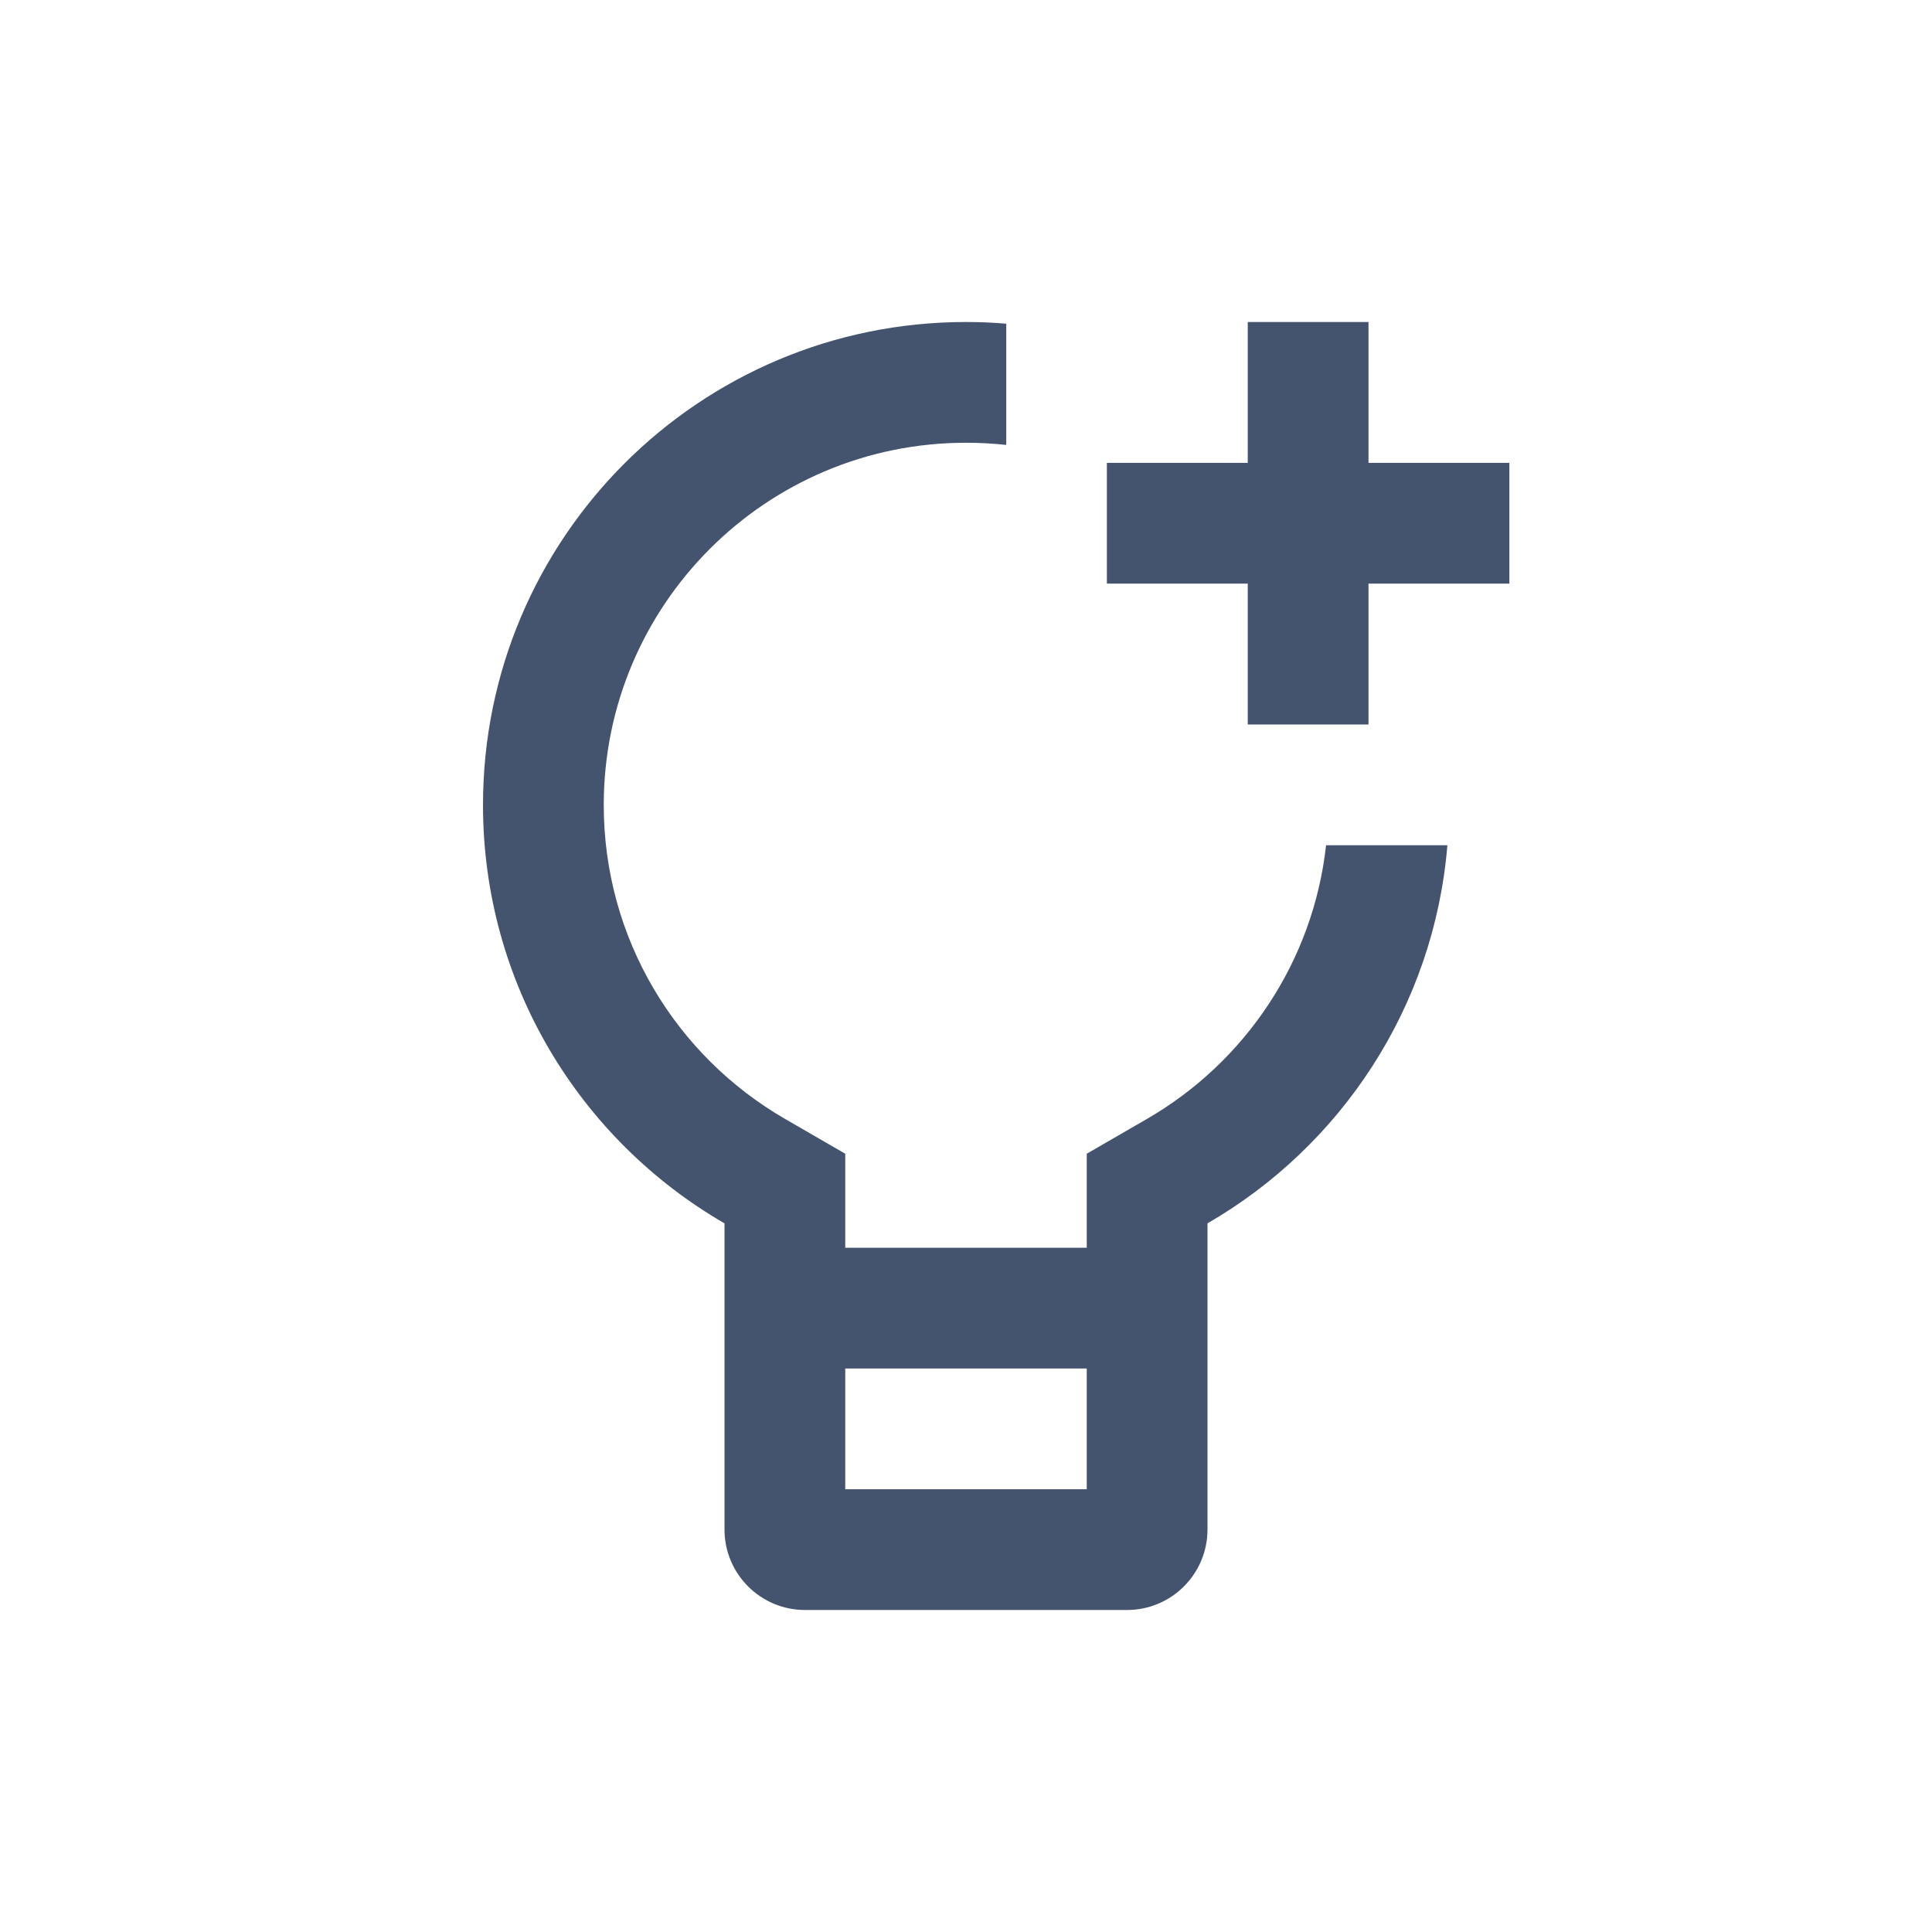 <svg width="24" height="24" viewBox="0 0 24 24" fill="none" xmlns="http://www.w3.org/2000/svg">
<path fill-rule="evenodd" clip-rule="evenodd" d="M12.5 4.021C12.335 4.007 12.168 4 12 4C8.686 4 6 6.686 6 10C6 12.221 7.207 14.16 9 15.197V19C9 19.552 9.448 20 10 20H14C14.552 20 15 19.552 15 19L15 15.197C16.657 14.239 17.814 12.51 17.98 10.5H16.473C16.312 11.952 15.461 13.198 14.249 13.899L13.5 14.332L13.5 15.197L13.5 18.5H10.5V15.197V14.332L9.751 13.899C8.402 13.119 7.5 11.664 7.5 10C7.5 7.515 9.515 5.5 12 5.5C12.169 5.5 12.336 5.509 12.5 5.527V4.021Z" fill="#44546F"/>
<path d="M17 4.75V4H15.5V4.75H17ZM15.5 8.25V9H17V8.25H15.5ZM14.5 5.75H13.75V7.25H14.5V5.75ZM18 7.25H18.75V5.75H18V7.25ZM10 17H14V15.5H10V17ZM15.5 4.75V6.5H17V4.75H15.5ZM15.5 6.5V8.25H17V6.5H15.5ZM14.5 7.25H16.25V5.75H14.5V7.25ZM16.25 7.25H18V5.75H16.25V7.25Z" fill="#44546F"/>
</svg>
